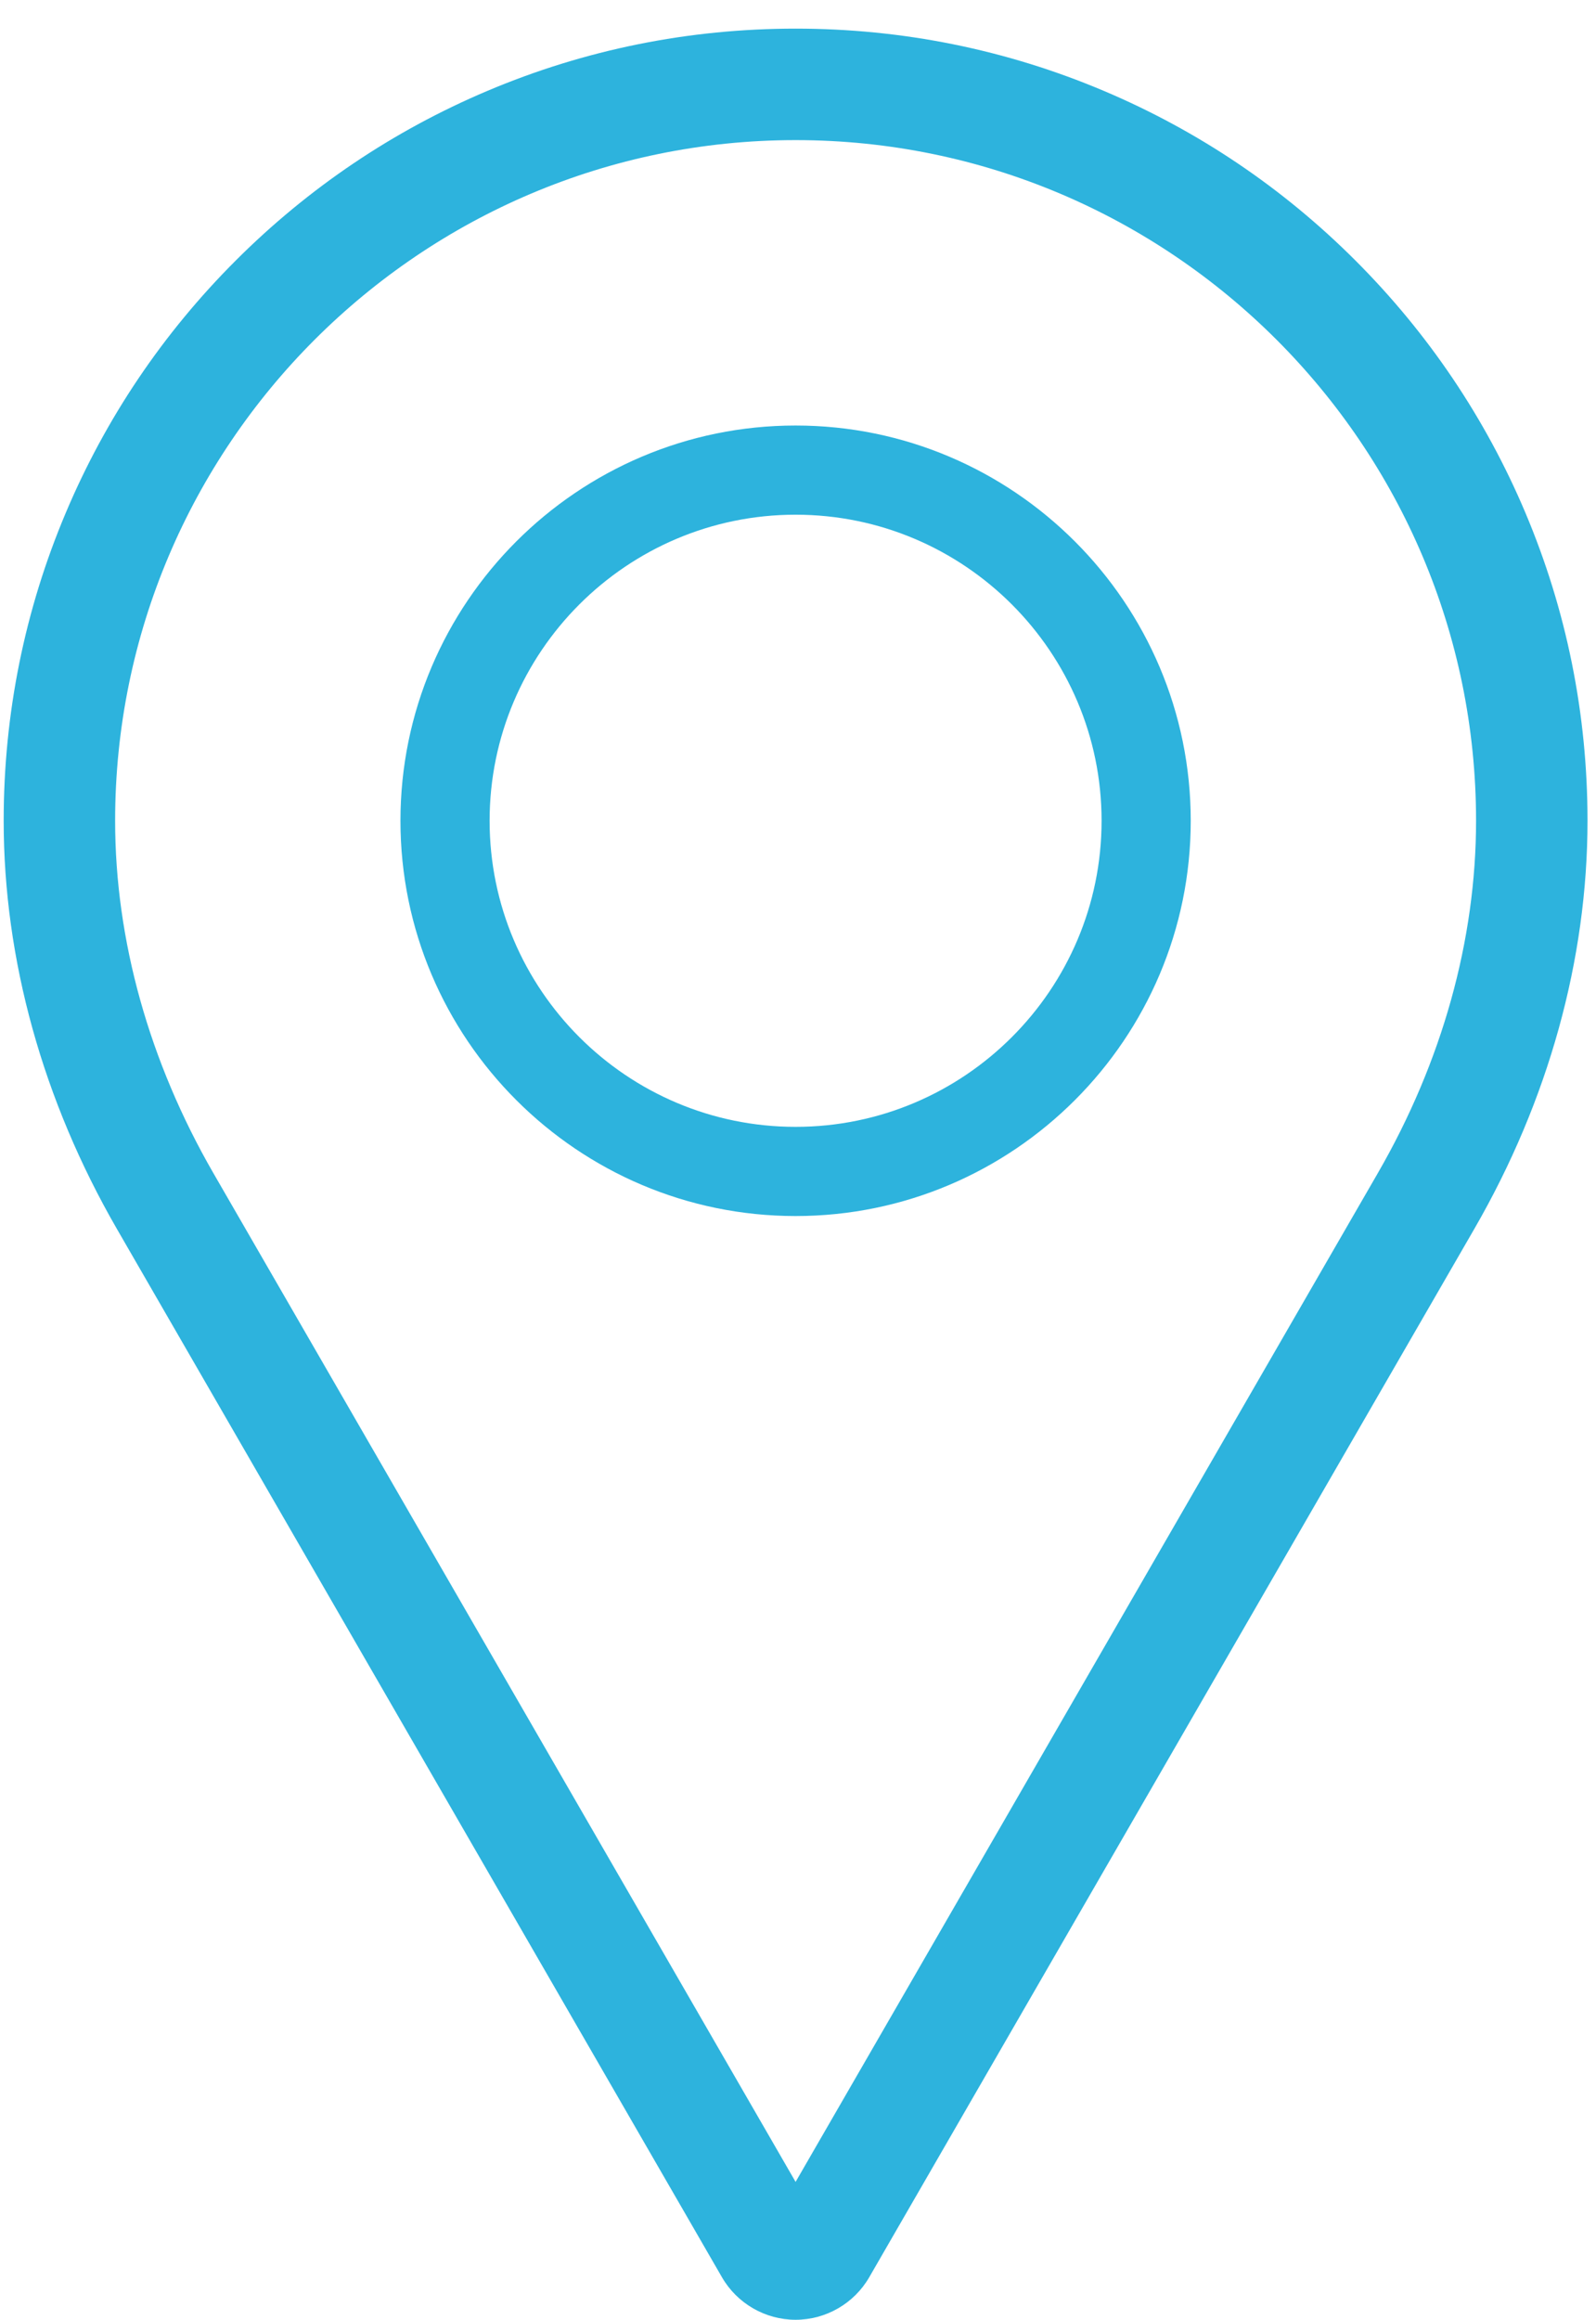 <?xml version="1.0" encoding="utf-8"?>
<svg xmlns="http://www.w3.org/2000/svg" id="Online" viewBox="0 0 716.04 1040.45">
  <defs>
    <style>
      .cls-1 {
        fill: #2db3dd;
      }
    </style>
  </defs>
  <path class="cls-1" d="m356.94,190.85c-97.75,0-177.28,79.53-177.28,177.28s79.53,177.28,177.28,177.28,177.28-79.53,177.28-177.28-79.53-177.28-177.28-177.28Zm0,314.56c-75.7,0-137.28-61.58-137.28-137.28s61.58-137.28,137.28-137.28,137.28,61.58,137.28,137.28-61.58,137.28-137.28,137.28Z"/>
  <path class="cls-1" d="m684.3,229.83c-17.9-42.31-43.51-80.3-76.13-112.93s-70.62-58.24-112.93-76.13c-43.82-18.53-90.35-27.93-138.3-27.93s-94.49,9.4-138.3,27.93c-42.31,17.9-80.3,43.51-112.93,76.13s-58.24,70.61-76.13,112.93C11.04,273.65,1.65,320.18,1.65,368.13c0,62.2,17.58,125.52,50.83,183.12l271.42,470.12c6.79,11.77,19.45,19.08,33.04,19.08s26.25-7.31,33.04-19.08l271.53-470.31c33.18-57.47,50.72-120.73,50.72-182.93,0-47.95-9.4-94.48-27.93-138.3Zm-66.09,296.24l-261.27,452.54L95.78,526.25c-28.87-50.01-44.13-104.69-44.13-158.12,0-168.34,136.95-305.29,305.29-305.29s305.29,136.95,305.29,305.29c0,53.44-15.22,108.05-44.02,157.93Z"/>
</svg>